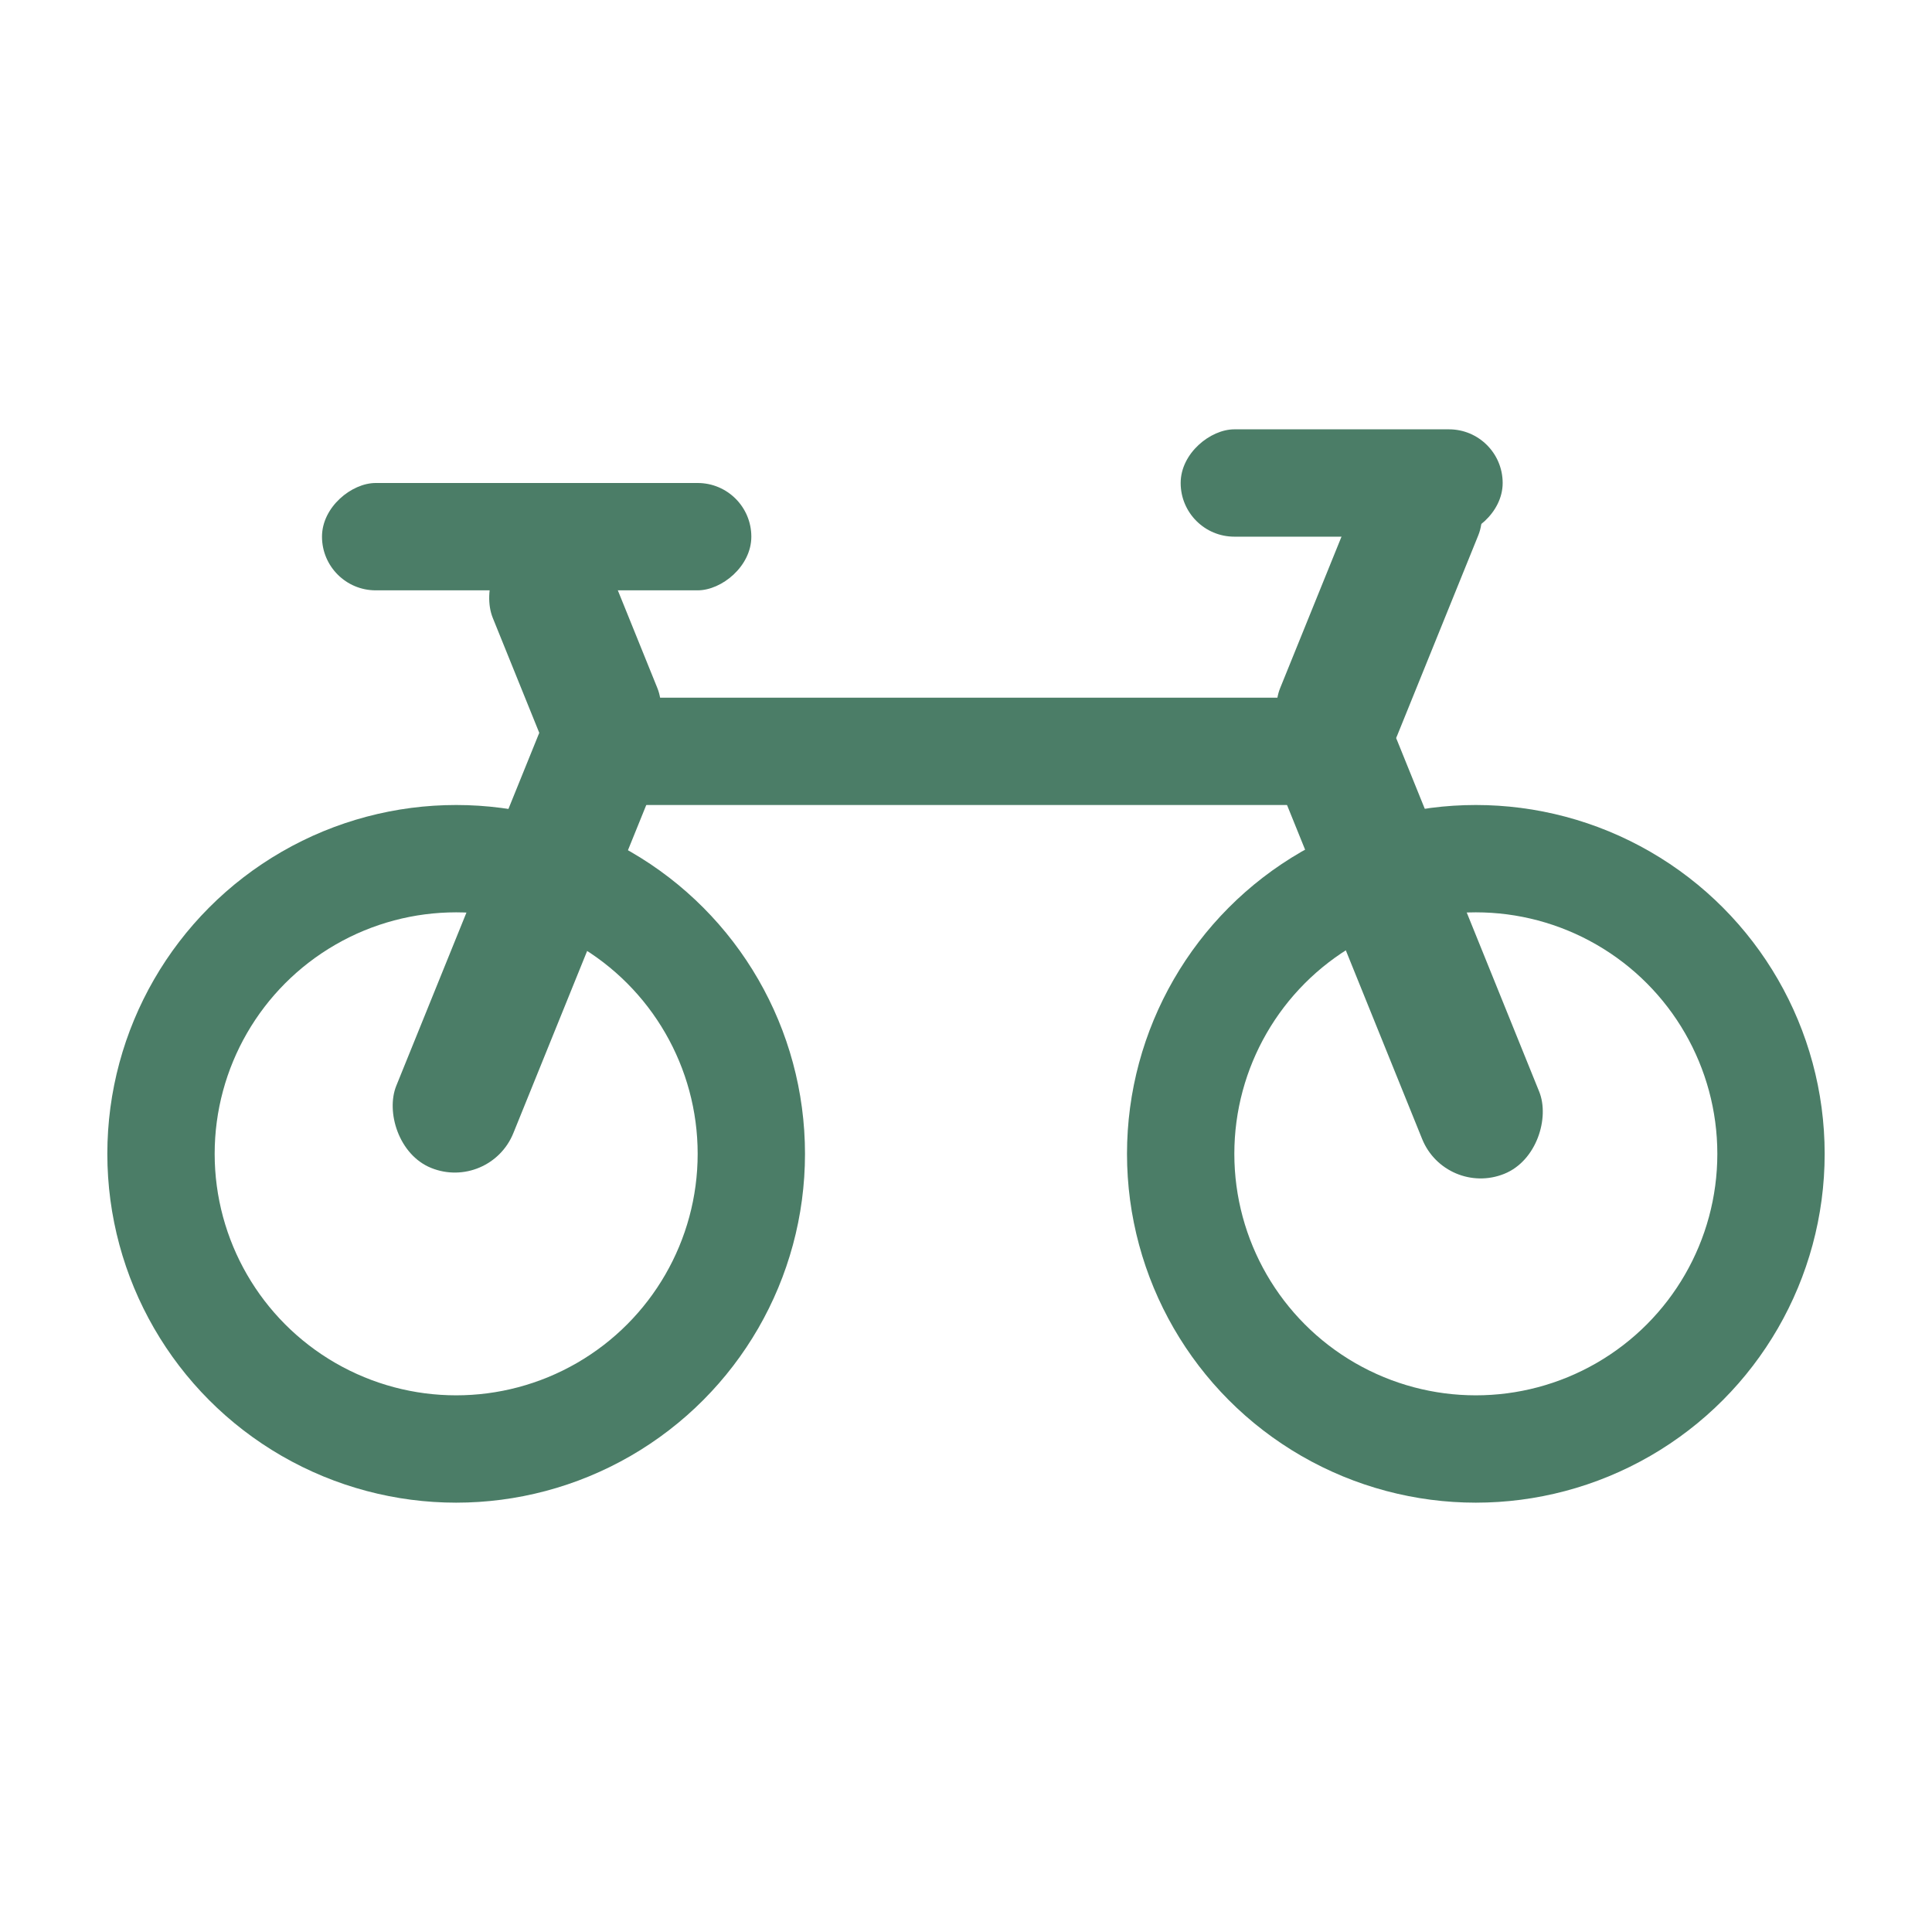 <svg width="36" height="36" viewBox="0 0 36 36" fill="none" xmlns="http://www.w3.org/2000/svg">
<rect width="36" height="36" fill="white"/>
<circle cx="8.5" cy="21.5" r="5.5" fill="white" stroke="#4B7D67" stroke-width="2"/>
<circle cx="27.5" cy="21.5" r="5.5" fill="white" stroke="#4B7D67" stroke-width="2"/>
<rect x="10.475" y="12.602" width="2.353" height="9.407" rx="1.176" transform="rotate(22.052 10.475 12.602)" fill="#4B7D67"/>
<rect x="25.807" y="8" width="2.353" height="6.379" rx="1.176" transform="rotate(22.052 25.807 8)" fill="#4B7D67"/>
<rect width="2.353" height="4.713" rx="1.176" transform="matrix(-0.927 0.375 0.375 0.927 10.923 9.543)" fill="#4B7D67"/>
<rect x="26" y="13" width="2" height="16" rx="1" transform="rotate(90 26 13)" fill="#4B7D67"/>
<rect x="14" y="9" width="2" height="8" rx="1" transform="rotate(90 14 9)" fill="#4B7D67"/>
<rect x="28" y="8" width="2" height="6" rx="1" transform="rotate(90 28 8)" fill="#4B7D67"/>
<rect width="2.353" height="9.412" rx="1.176" transform="matrix(-0.927 0.375 0.375 0.927 25.592 12.706)" fill="#4B7D67"/>
</svg>

